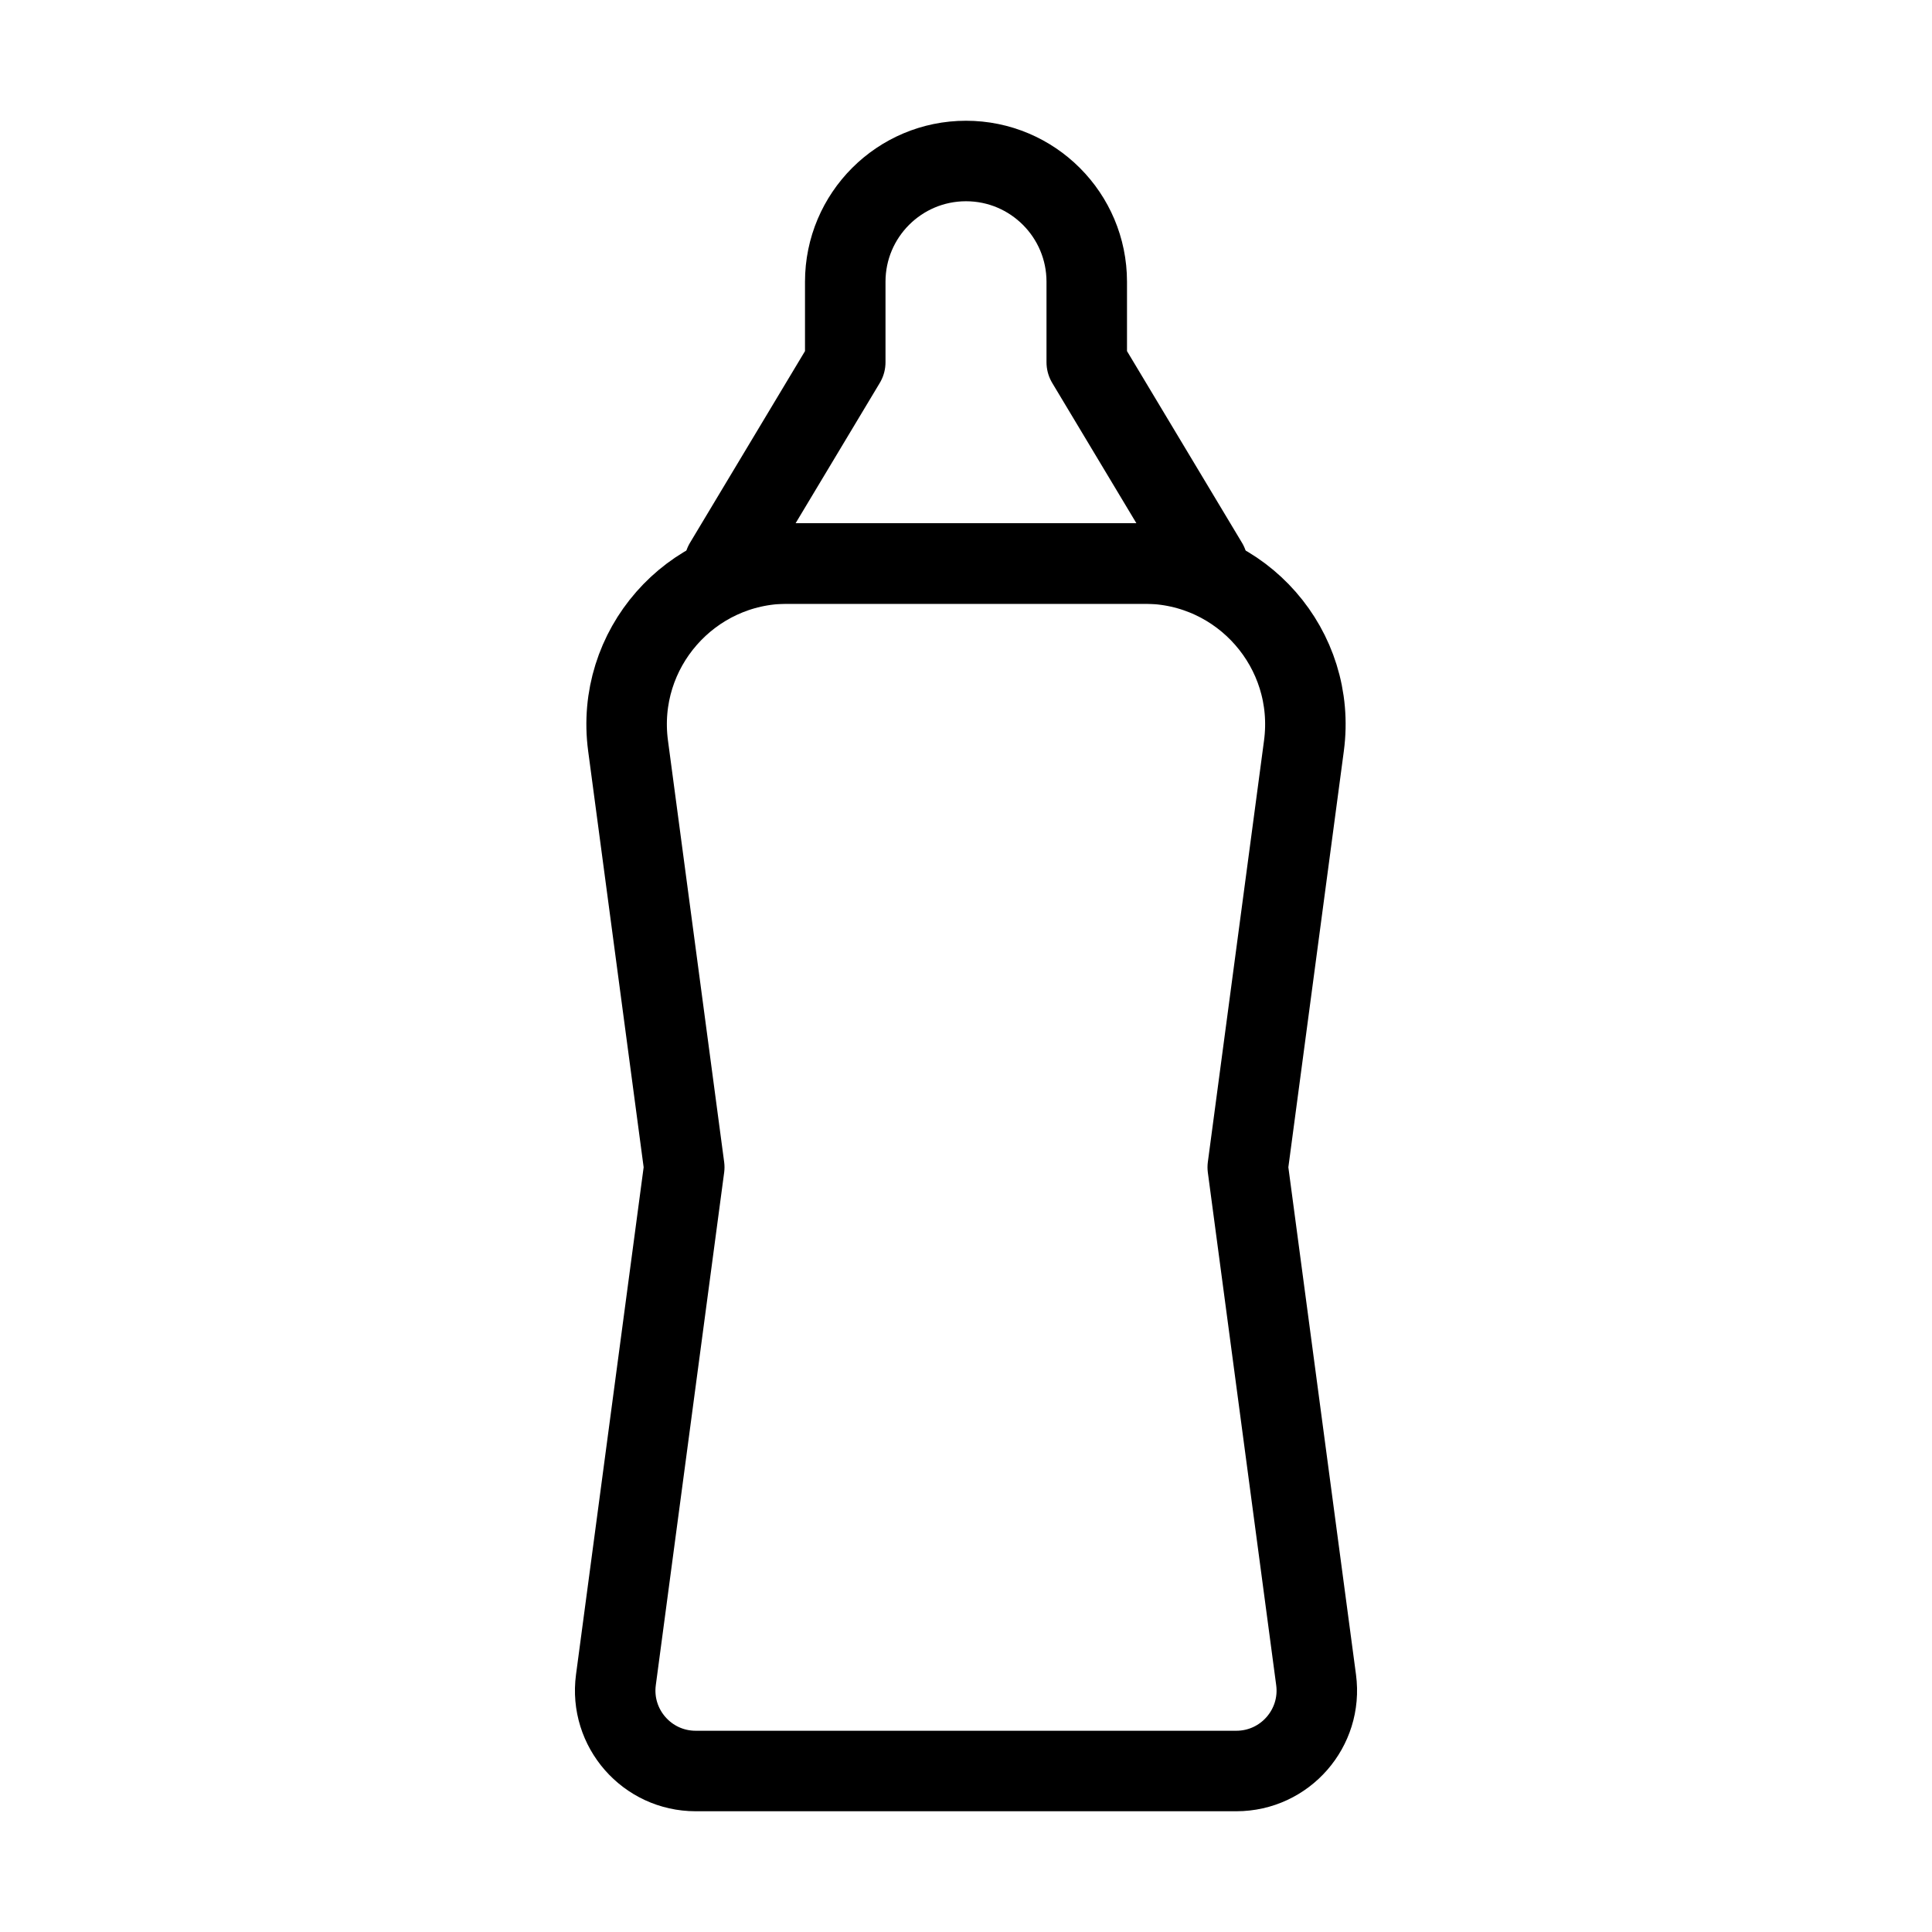 <svg width="24" height="24" viewBox="0 0 24 24" fill="none" xmlns="http://www.w3.org/2000/svg">
<path d="M7.802 9.264C7.642 8.065 8.575 7 9.784 7H14.216C15.425 7 16.358 8.065 16.198 9.264L15.5 14.5L16.349 20.868C16.429 21.467 15.963 22 15.358 22H8.642C8.037 22 7.571 21.467 7.651 20.868L8.5 14.5L7.802 9.264Z" stroke="black" stroke-linejoin="round"/>
<path d="M10.5 3.5C10.5 2.672 11.172 2 12 2V2C12.828 2 13.5 2.672 13.5 3.5V4.5L15 7H9L10.5 4.5V3.5Z" stroke="black" stroke-linejoin="round"/>
</svg>

